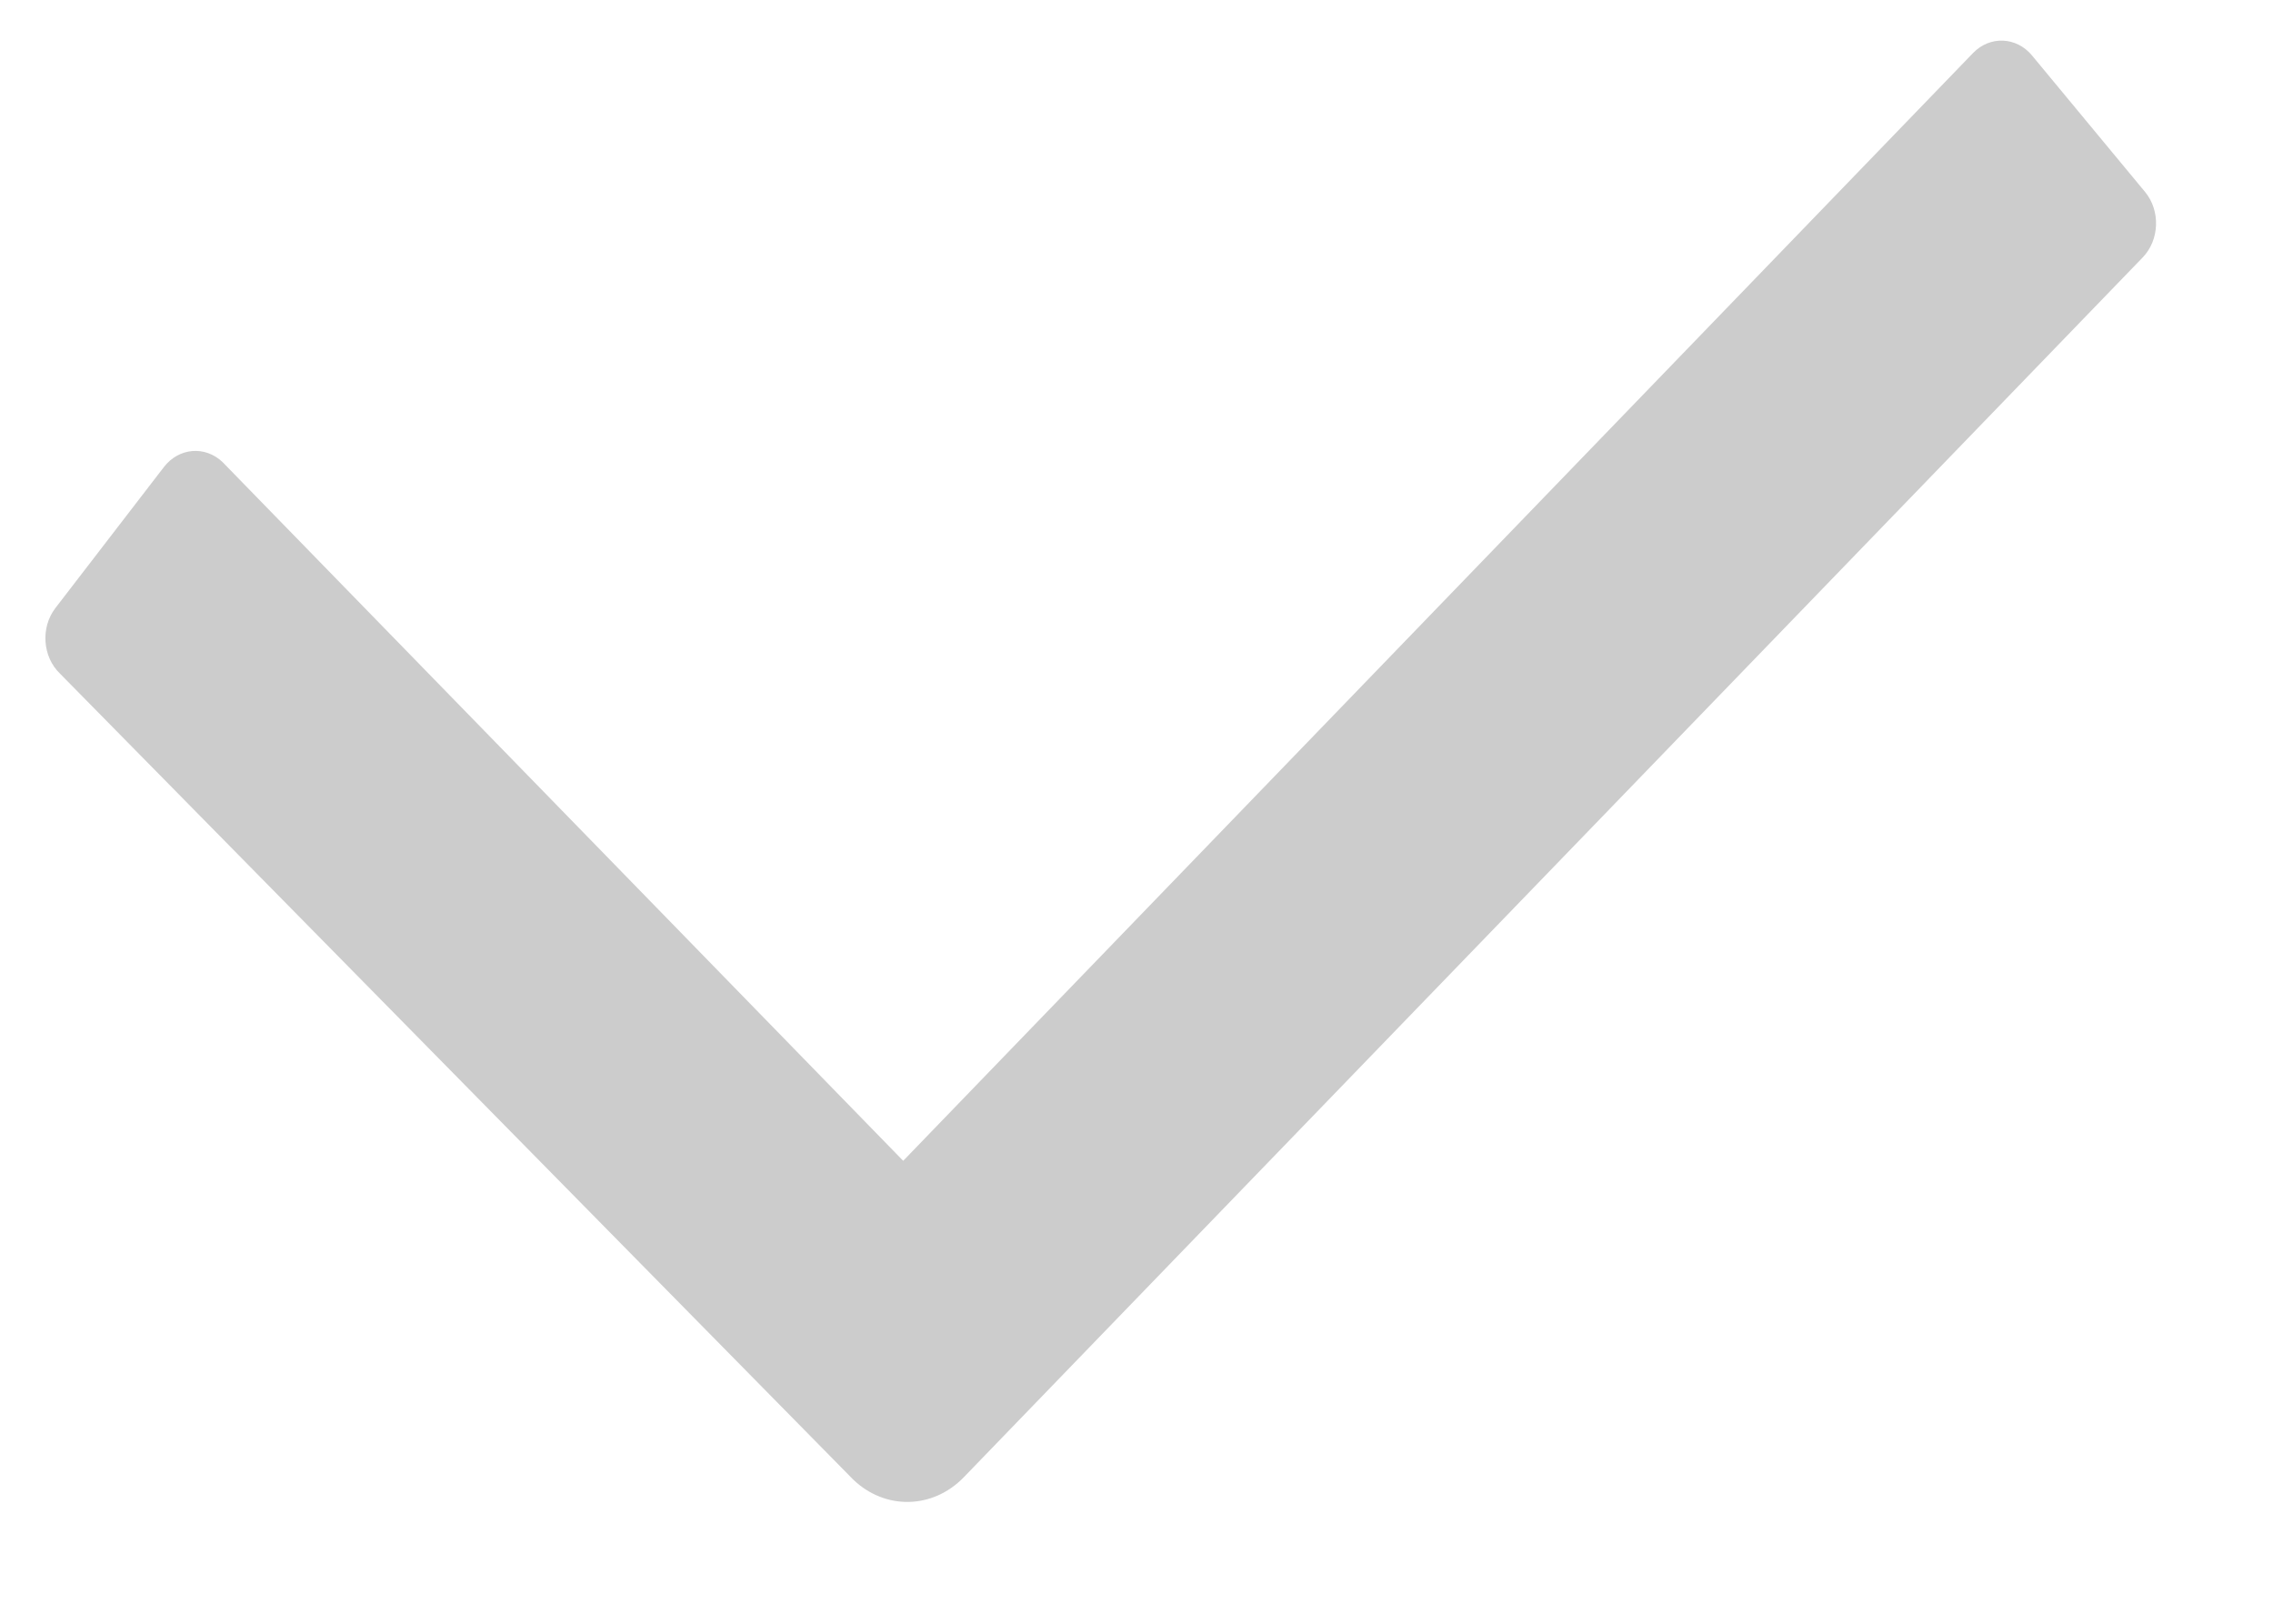 <svg width="14" height="10" viewBox="0 0 14 10" fill="none" xmlns="http://www.w3.org/2000/svg">
<path fill-rule="evenodd" clip-rule="evenodd" d="M13.212 1.182C13.308 1.298 13.301 1.479 13.197 1.586L5.936 9.098C5.745 9.295 5.452 9.301 5.255 9.112L0.369 4.148C0.262 4.045 0.249 3.865 0.341 3.745L1.009 2.877C1.101 2.757 1.263 2.743 1.371 2.846L5.563 7.149L12.153 0.326C12.257 0.219 12.42 0.226 12.516 0.342L13.212 1.182Z" fill="#CCCCCC"/>
</svg>
